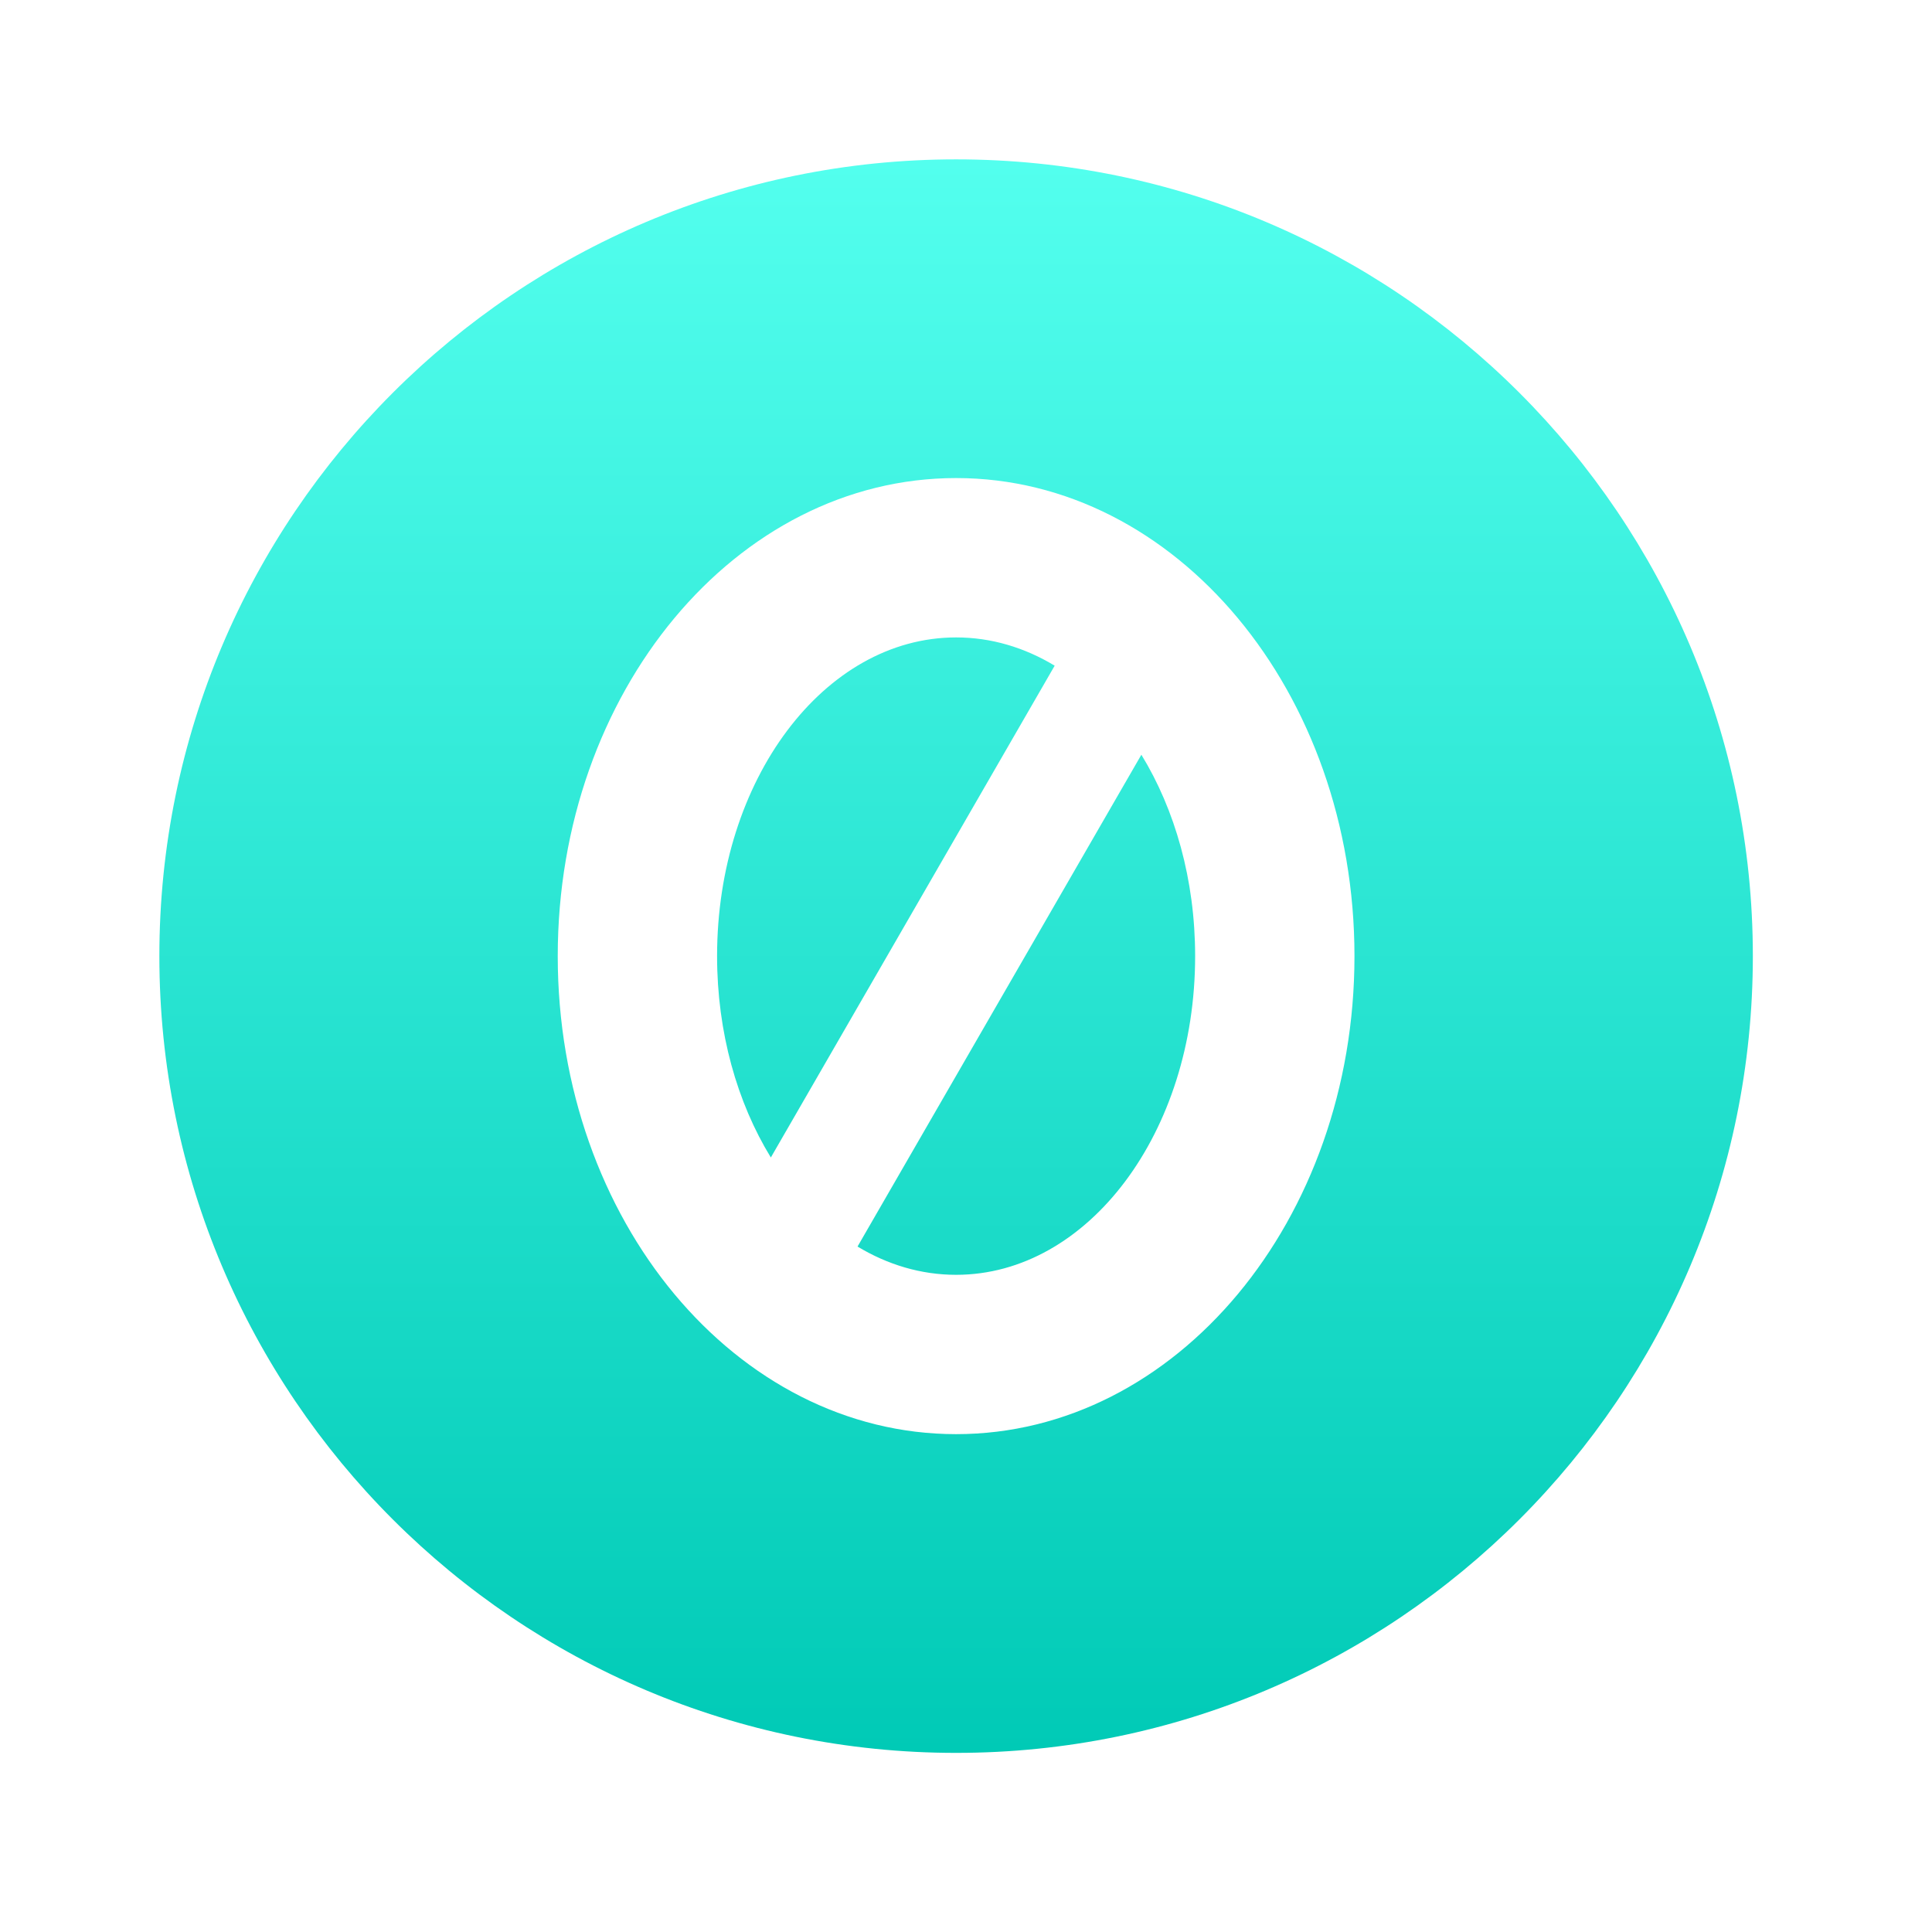 <svg width="70" height="70" viewBox="0 0 70 70" fill="none" xmlns="http://www.w3.org/2000/svg">
<path d="M34.642 5.774C50.577 5.774 63.509 18.707 63.509 34.642C63.509 50.577 50.577 63.51 34.642 63.51C18.706 63.51 5.774 50.577 5.774 34.642C5.774 18.707 18.706 5.774 34.642 5.774ZM34.642 17.321C26.67 17.321 20.208 25.076 20.208 34.642C20.208 44.208 26.67 51.962 34.642 51.962C42.613 51.962 49.075 44.208 49.075 34.642C49.075 25.076 42.613 17.321 34.642 17.321ZM41.354 27.345C42.572 29.334 43.302 31.874 43.302 34.642C43.302 41.019 39.425 46.189 34.642 46.189C33.368 46.189 32.159 45.822 31.07 45.165L41.354 27.345ZM34.642 23.095C35.915 23.095 37.124 23.461 38.213 24.119L27.929 41.938C26.711 39.949 25.981 37.409 25.981 34.642C25.981 28.264 29.858 23.095 34.642 23.095Z" fill="url(#paint0_linear_50_9093)"/>
<defs>
<linearGradient id="paint0_linear_50_9093" x1="34.642" y1="5.774" x2="34.642" y2="63.51" gradientUnits="userSpaceOnUse">
<stop stop-color="#53FFEE"/>
<stop offset="1" stop-color="#00CAB6"/>
</linearGradient>
</defs>
</svg>
